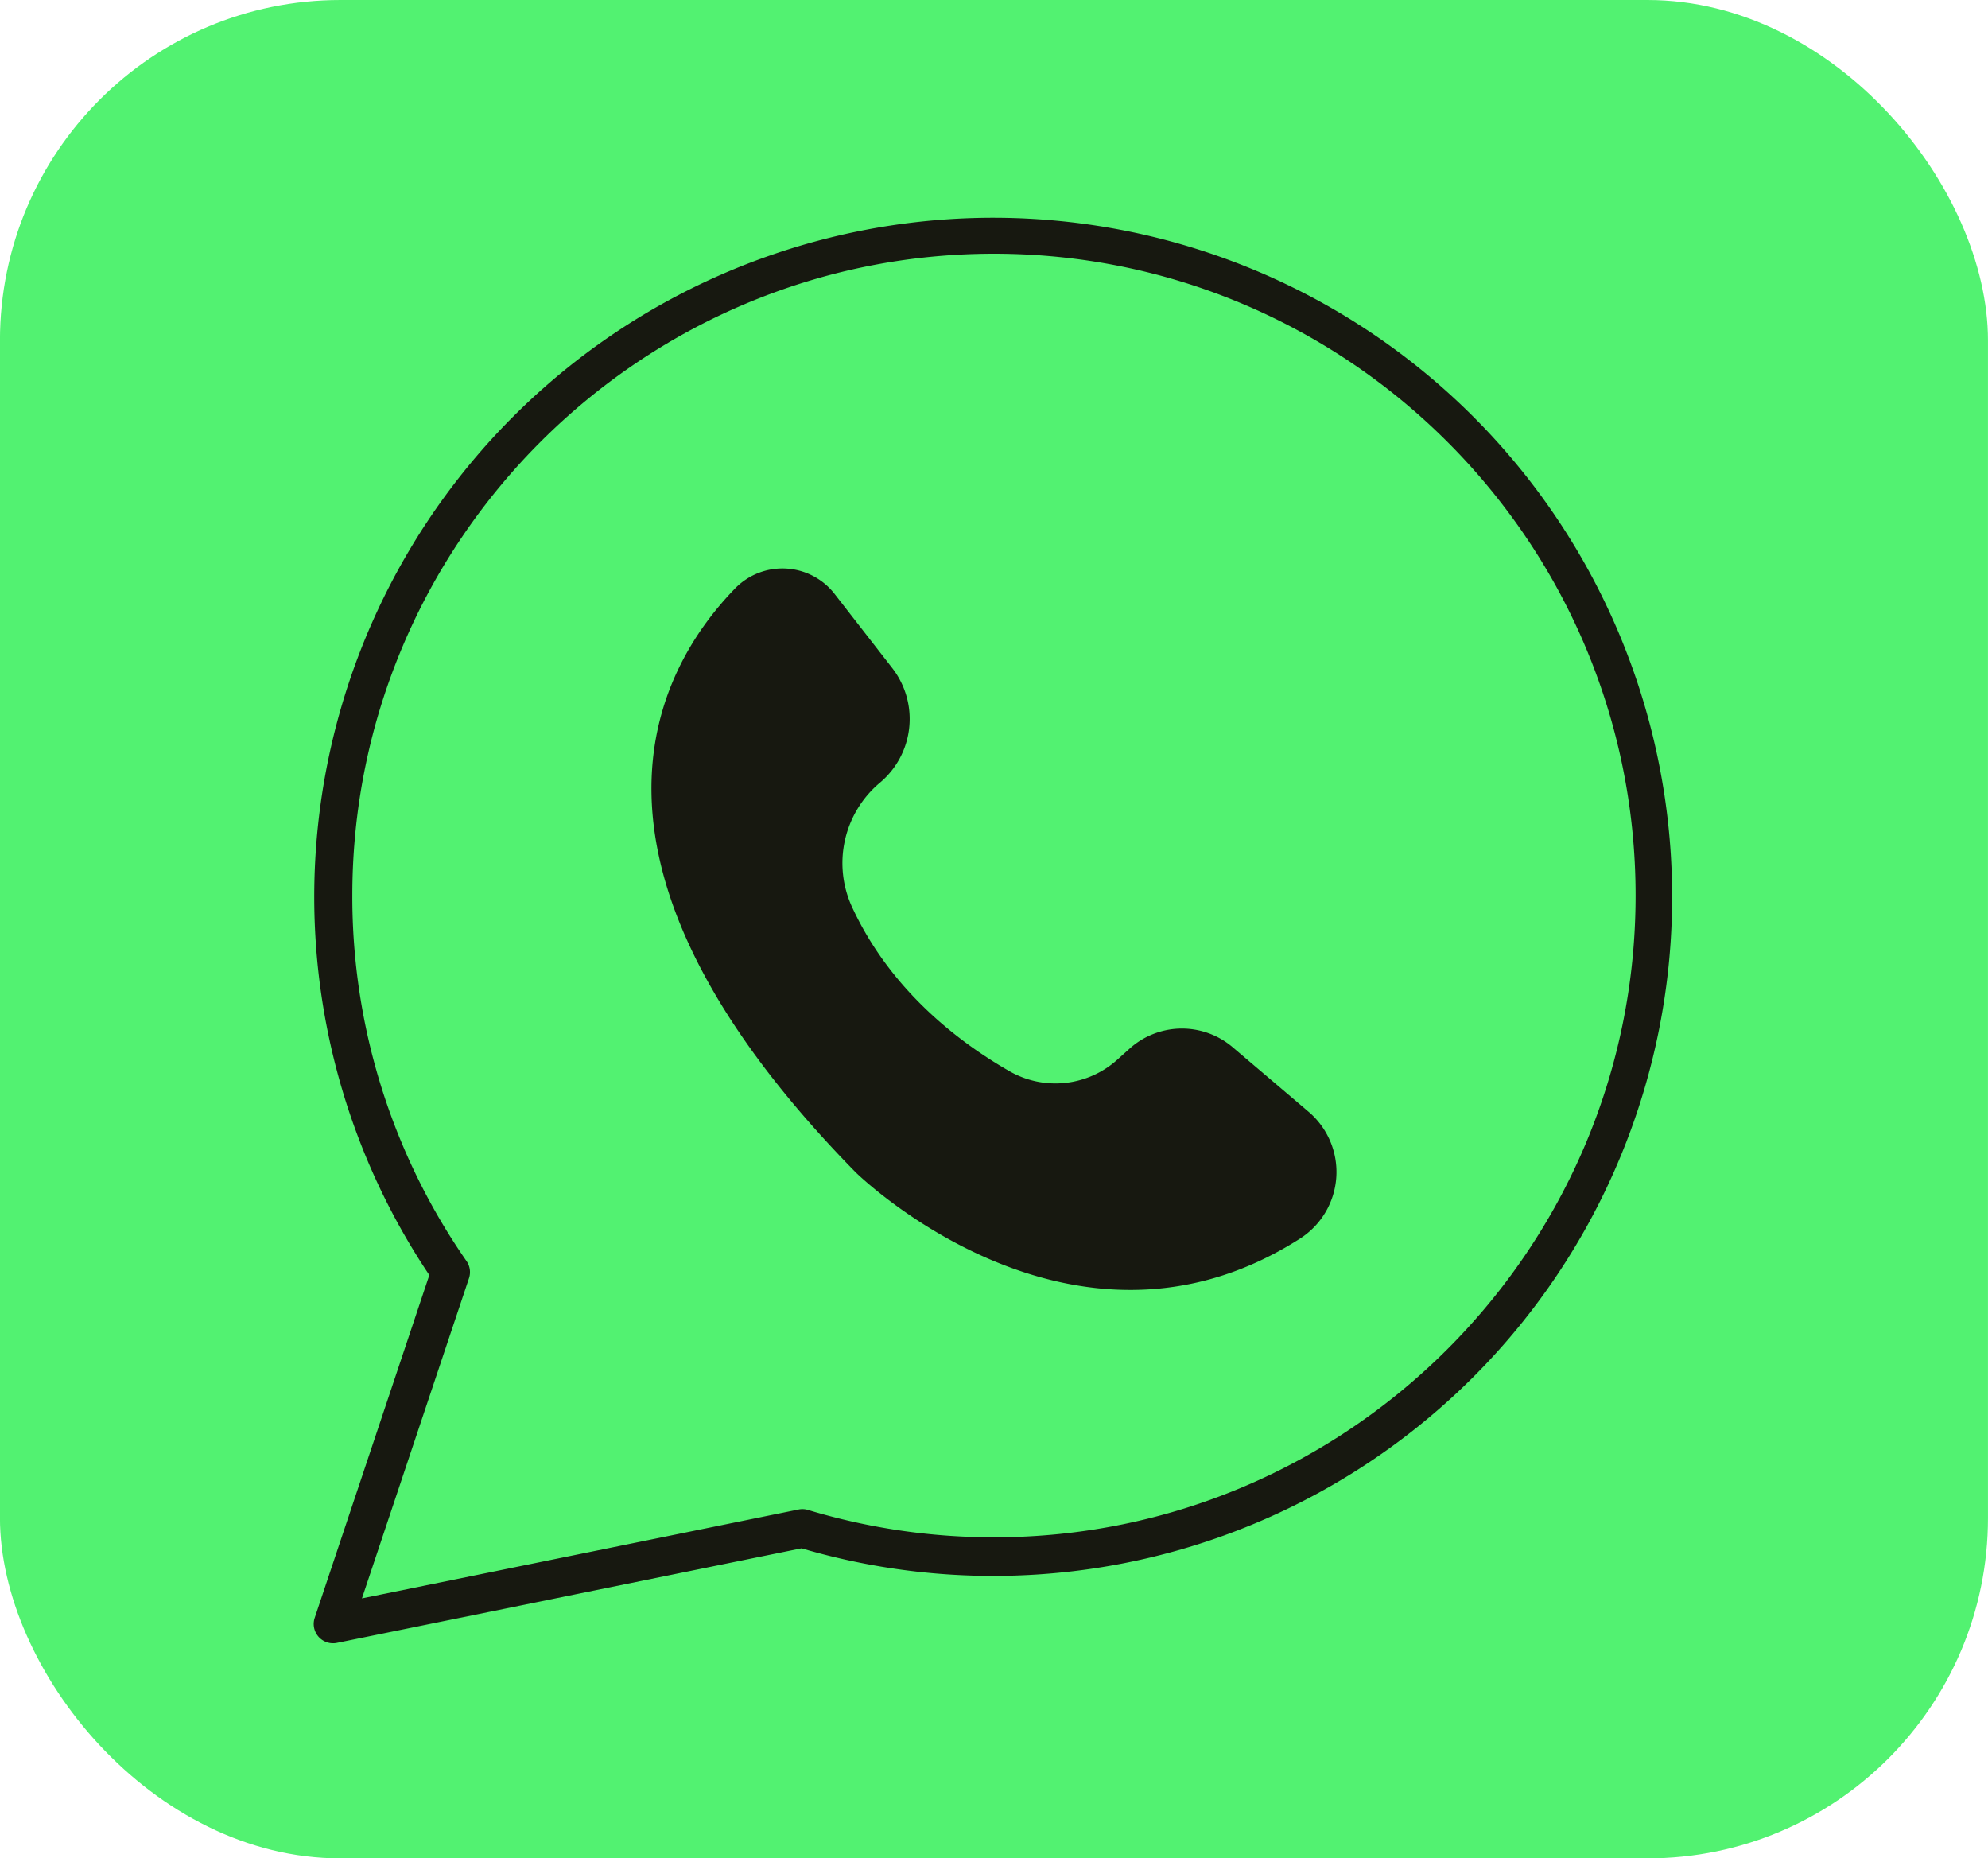 <?xml version="1.0" encoding="UTF-8" standalone="no"?><svg xmlns="http://www.w3.org/2000/svg" xmlns:xlink="http://www.w3.org/1999/xlink" data-name="Layer 1" fill="#000000" height="1203" preserveAspectRatio="xMidYMid meet" version="1" viewBox="356.7 398.6 1287.2 1203.0" width="1287.2" zoomAndPan="magnify"><g id="change1_1"><rect fill="#52f271" height="1203" rx="220.436" width="1287.21" x="356.67" y="398.603"/></g><g id="change2_1"><path d="M897.164,783.164a42.823,42.823,0,0,0-64.466-3.688c-51.974,53.5-118.428,177.716,78.047,378.036,0,0,139.537,137.454,287.612,42.935a51.153,51.153,0,0,0,5.688-82.107l-49.219-41.84a50.7,50.7,0,0,0-66.713.911l-7.977,7.165a59.891,59.891,0,0,1-69.745,7.493c-32.61-18.66-77.057-52.329-101.978-106.268a67.936,67.936,0,0,1,18.05-80.552h0A53.788,53.788,0,0,0,934.371,831Z" fill="#171810"/></g><g id="change2_2"><path d="M572.326,1462.358a12.5,12.5,0,0,1-11.854-16.464l74.21-221.875a439.6,439.6,0,1,1,240.994,176.86l-145.458,29.6-155.4,31.633A12.491,12.491,0,0,1,572.326,1462.358Zm427.948-899.509c-229.079,0-415.448,186.375-415.448,415.461a412.976,412.976,0,0,0,73.948,236.652,12.5,12.5,0,0,1,1.587,11.094l-69.312,207.235,134.183-27.315,148.526-30.219a12.484,12.484,0,0,1,6.109.284,415.742,415.742,0,0,0,120.407,17.717c229.08,0,415.449-186.369,415.449-415.448S1229.354,562.849,1000.274,562.849Z" fill="#171810"/></g></svg>